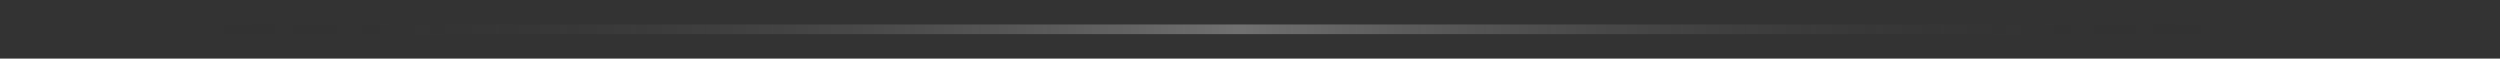 <svg width="512" height="12" viewBox="0 0 512 12" fill="none" xmlns="http://www.w3.org/2000/svg">
<rect x="0" y="0" width="512" height="12" fill="#333333" stroke="none"/>
<path opacity="0.3" d="M0.692 6C0.692 8.932 3.068 11.309 6 11.309C8.932 11.309 11.309 8.932 11.309 6C11.309 3.068 8.932 0.692 6 0.692C3.068 0.692 0.692 3.068 0.692 6ZM500.692 6C500.692 8.932 503.068 11.309 506 11.309C508.932 11.309 511.308 8.932 511.308 6C511.308 3.068 508.932 0.692 506 0.692C503.068 0.692 500.692 3.068 500.692 6ZM6 6V6.995H506V6V5.005H6V6Z" fill="url(#paint0_linear_354_871)"/>
<defs>
<linearGradient id="paint0_linear_354_871" x1="6" y1="6.5" x2="457.428" y2="6.439" gradientUnits="userSpaceOnUse">
<stop offset="0.073" stop-opacity="0"/>
<stop offset="0.549" stop-color="white"/>
<stop offset="1" stop-opacity="0"/>
</linearGradient>
</defs>
</svg>
